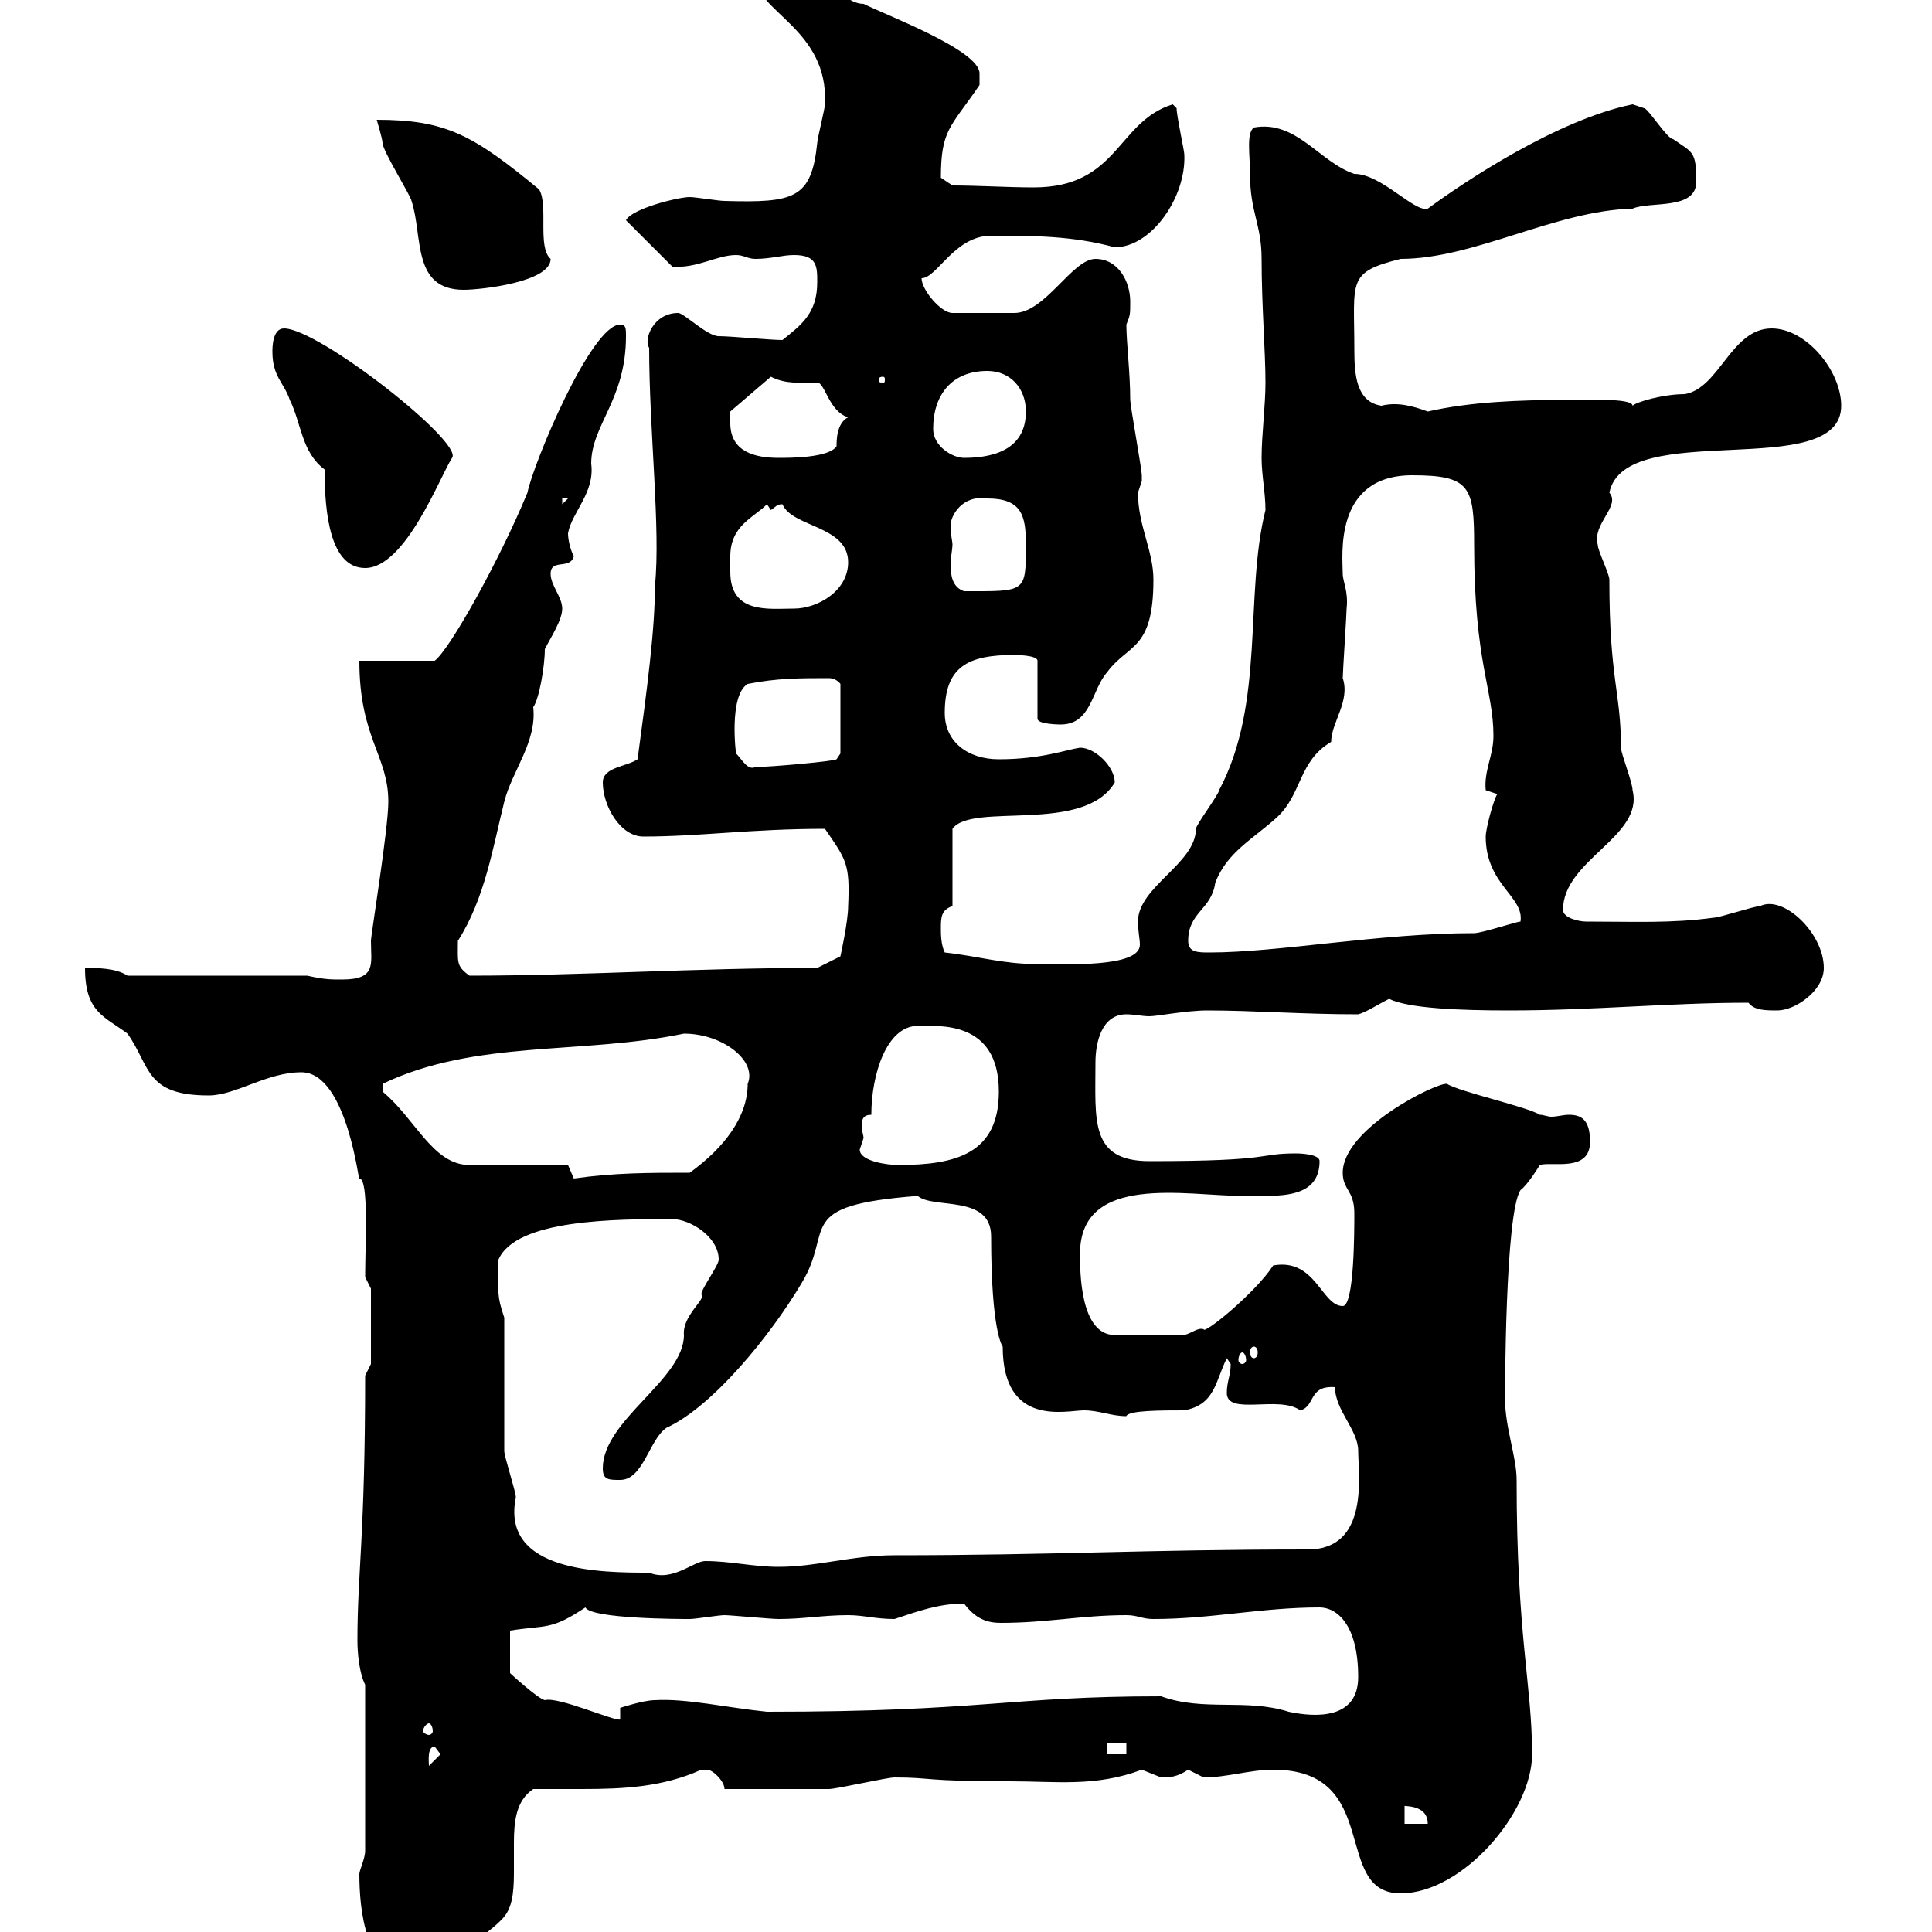 <svg xmlns="http://www.w3.org/2000/svg" xmlns:xlink="http://www.w3.org/1999/xlink" width="300" height="300"><path d="M55.80 291C55.80 296.40 56.70 306.60 63.90 306.60C66.60 306.60 76.50 300 78.30 297.60C79.80 295.80 79.80 292.80 79.80 290.10C79.80 288.90 79.80 287.40 79.80 286.20C79.80 282.90 80.10 279.60 82.80 277.80C85.20 277.80 87.90 277.80 90.30 277.80C96.90 277.80 102.90 277.50 108.90 274.80C108.90 274.80 108.90 274.80 109.80 274.80C110.70 274.80 112.50 276.60 112.50 277.80C118.50 277.80 125.70 277.80 128.70 277.80C129.90 277.80 137.70 276 138.90 276C144.90 276 143.10 276.60 156.90 276.60C164.10 276.60 170.10 277.50 177.30 274.80C177.30 274.80 180.30 276 180.30 276C181.50 276 182.70 276 184.50 274.80C184.50 274.80 186.90 276 186.90 276C190.50 276 194.10 274.80 197.70 274.80C214.80 274.80 206.70 294 217.50 294C227.10 294 237.90 281.40 237.90 272.40C237.90 261.60 235.50 254.10 235.50 229.80C235.50 226.20 233.70 221.70 233.70 217.20C233.70 216.60 233.70 188.40 236.10 184.80C237.30 183.90 239.10 180.90 239.10 180.90C240.90 180.30 246.90 182.10 246.90 177.30C246.90 173.70 245.40 173.10 243.60 173.10C242.70 173.10 241.80 173.40 240.90 173.40C240.30 173.40 239.70 173.10 239.10 173.10C237.30 171.90 226.50 169.50 224.70 168.30C223.20 168 208.50 175.20 208.50 182.10C208.50 184.80 210.30 184.80 210.30 188.40C210.30 191.10 210.30 202.80 208.50 202.80C205.20 202.80 204.30 195.30 197.70 196.50C195 200.70 186.90 207.30 186.90 206.40C186 206.10 185.10 207 183.90 207.30L173.10 207.30C167.70 207.30 167.70 197.40 167.70 194.70C167.70 182.10 184.20 185.70 192.90 185.70C193.50 185.70 195 185.70 196.20 185.70C200.10 185.70 204.90 185.40 204.90 180.30C204.90 179.10 201.30 179.10 201.30 179.10C195 179.10 198.30 180.30 178.50 180.30C169.20 180.30 170.10 174 170.10 165C170.10 162 171 157.50 174.90 157.50C176.10 157.50 177.30 157.80 178.50 157.80C179.70 157.80 184.20 156.90 187.50 156.90C194.70 156.90 202.20 157.50 210.90 157.50C212.10 157.20 213.90 156 215.70 155.10C218.70 156.60 226.80 156.90 234.30 156.90C247.50 156.90 259.20 155.70 271.50 155.70C272.40 156.90 274.20 156.90 276 156.90C278.70 156.90 283.20 153.90 283.20 150.30C283.20 144.90 276.90 138.90 273.30 140.70C272.40 140.70 267 142.50 266.10 142.50C259.50 143.40 253.80 143.10 246.30 143.10C245.10 143.10 242.70 142.50 242.70 141.30C242.70 133.50 255.30 129.90 253.50 122.70C253.50 121.50 251.70 117 251.70 116.10C251.70 107.40 249.90 105.60 249.90 90C249.90 89.10 248.10 85.50 248.10 84.60C247.20 81.30 251.70 78.60 249.90 76.50C252.30 64.80 285.90 75 285.90 63C285.90 57.60 280.50 51 275.10 51C268.80 51 267 60.30 261.60 61.20C258.30 61.20 254.10 62.40 253.50 63C253.50 61.80 246.60 62.10 243.30 62.10C235.80 62.10 228.30 62.40 221.70 63.90C219.30 63 216.90 62.40 214.50 63C210.60 62.40 210.30 58.20 210.30 54.30C210.30 43.50 209.10 42.30 217.50 40.20C228.90 40.20 241.50 32.70 253.50 32.40C256.20 31.20 263.40 32.70 263.40 28.20C263.40 23.40 262.80 23.70 259.80 21.60C258.90 21.60 255.90 16.80 255.30 16.80C255.30 16.80 253.50 16.20 253.50 16.20C241.80 18.60 227.40 28.20 221.70 32.40C219.60 33 214.50 27 210.30 27C204.90 25.20 201.30 18.60 194.70 19.80C193.50 20.70 194.10 24 194.10 27C194.10 33 195.90 34.80 195.90 40.20C195.90 47.40 196.50 54.60 196.50 59.40C196.50 63 195.90 67.50 195.90 71.10C195.90 73.80 196.50 76.50 196.50 79.20C193.20 92.40 196.50 109.20 189.30 122.70C189.30 123.30 185.70 128.10 185.70 128.70C185.70 134.10 176.70 137.70 176.70 143.10C176.70 144.60 177 145.80 177 146.70C177 150.30 165.30 149.70 161.10 149.70C155.70 149.70 152.10 148.50 146.70 147.90C146.10 146.70 146.10 144.90 146.10 144.30C146.10 142.50 146.10 141.30 147.90 140.70L147.90 128.70C150.90 124.50 168.30 129.60 173.10 121.50C173.10 119.10 170.10 116.10 167.70 116.10C165.60 116.40 161.70 117.90 155.10 117.90C150.30 117.90 146.70 115.20 146.70 110.70C146.70 103.50 150.30 101.70 157.50 101.70C157.50 101.70 161.10 101.70 161.10 102.60L161.10 111.60C161.10 112.50 164.70 112.50 164.70 112.50C169.50 112.50 169.50 107.10 171.90 104.40C175.20 99.90 179.10 101.10 179.10 90C179.10 85.50 176.70 81.60 176.70 76.50C176.70 76.50 177.30 74.70 177.30 74.70C177.30 73.80 177.30 73.80 177.30 73.80C177.30 72.90 175.50 63 175.50 62.10C175.50 57.90 174.90 53.10 174.90 50.40C175.50 48.90 175.50 48.90 175.50 46.80C175.50 43.80 173.70 40.20 170.10 40.20C166.50 40.20 162.30 48.60 157.50 48.60L147.90 48.60C146.10 48.60 143.10 45 143.10 43.20C145.50 43.20 148.20 36.60 153.90 36.60C160.50 36.60 166.50 36.60 173.10 38.40C178.80 38.40 184.20 30.60 183.90 24C183.90 23.40 182.70 18 182.70 16.80C182.70 16.80 182.10 16.20 182.10 16.20C173.40 18.90 173.70 29.10 160.50 29.10C156.60 29.10 151.80 28.80 147.90 28.80L146.10 27.60C146.10 20.10 147.60 19.80 152.10 13.20C152.10 13.20 152.10 12.60 152.10 11.40C152.10 7.80 137.70 2.40 134.10 0.60C130.20 0.60 126.60-6.60 121.50-6.60C120.30-6.60 115.80-4.80 117.30-3.60C117.30 1.80 128.70 4.50 128.10 16.20C128.10 16.80 126.90 21.60 126.90 22.20C126 30.90 123.30 31.50 112.50 31.20C111.60 31.20 108 30.60 107.10 30.60C105.30 30.60 98.10 32.40 97.20 34.20L104.40 41.40C108.30 41.70 111.30 39.60 114.30 39.60C115.50 39.60 116.10 40.20 117.30 40.20C119.70 40.20 121.50 39.60 123.30 39.60C126.90 39.60 126.90 41.40 126.90 43.80C126.90 48.60 124.50 50.40 121.50 52.80C119.70 52.80 113.40 52.20 111.60 52.20C109.80 52.20 106.20 48.60 105.30 48.60C101.40 48.60 99.90 52.80 100.80 54C100.80 66.90 102.60 82.20 101.70 90.90C101.70 97.80 100.50 106.80 99 117.90C97.20 119.10 93.60 119.10 93.60 121.50C93.60 125.10 96.30 129.90 99.90 129.90C108.60 129.90 116.70 128.70 128.10 128.70C131.40 133.50 132 134.10 131.70 140.70C131.70 143.10 130.50 148.50 130.50 148.50L126.90 150.30C108 150.30 90.30 151.50 72.90 151.50C70.80 150 71.10 149.40 71.10 146.10C75.30 139.50 76.50 131.70 78.30 124.50C79.50 119.70 83.40 115.20 82.80 109.80C83.70 108.60 84.60 103.50 84.60 100.80C85.50 99 87.30 96.30 87.30 94.50C87.30 92.70 85.50 90.90 85.50 89.10C85.50 86.70 88.50 88.50 89.10 86.40C88.50 85.20 88.20 83.70 88.20 82.80C88.80 79.50 92.40 76.50 91.80 72C91.80 66 97.20 62.10 97.20 52.20C97.20 51 97.20 50.40 96.30 50.40C91.80 50.40 82.80 72 81.90 76.50C77.70 86.70 69.90 100.80 67.50 102.60L55.80 102.60C55.80 114.60 60.30 117.30 60.30 124.50C60.30 128.70 57.60 145.20 57.60 146.10C57.60 149.70 58.50 152.10 53.10 152.10C51.30 152.10 50.40 152.10 47.70 151.50L19.80 151.50C18 150.30 15 150.30 13.20 150.30C13.20 157.20 16.20 157.80 19.80 160.50C23.40 165.60 22.50 170.10 32.40 170.10C36.60 170.10 41.40 166.50 46.80 166.50C54 166.50 55.80 184.50 55.80 183C57.30 183 56.70 193.20 56.70 198.30L57.60 200.10L57.60 211.80L56.70 213.60C56.70 238.50 55.50 244.20 55.50 254.70C55.50 256.80 55.80 259.80 56.70 261.60L56.70 287.40C56.70 288.60 55.80 290.40 55.80 291ZM218.10 280.20C216.60 280.80 221.70 279.60 221.70 283.20L218.10 283.20ZM67.50 271.20L68.40 272.40L66.60 274.20C66.60 273.60 66.30 271.20 67.50 271.20ZM171.90 270.60L174.90 270.60L174.90 272.40L171.90 272.40ZM84.60 269.40L85.50 272.40L85.50 270.60ZM66.60 267.60C66.90 267.60 67.20 268.20 67.20 268.80C67.20 269.10 66.90 269.40 66.60 269.40C66.30 269.40 65.70 269.10 65.70 268.80C65.70 268.20 66.30 267.60 66.60 267.60ZM90.90 249.60C91.80 251.40 105.90 251.40 107.10 251.40C108 251.40 111.60 250.80 112.50 250.80C113.40 250.80 119.70 251.40 120.90 251.40C124.80 251.40 127.80 250.80 131.70 250.80C134.10 250.80 135.90 251.40 138.90 251.40C142.50 250.20 145.80 249 149.70 249C151.50 251.40 153.30 252 155.40 252C162.60 252 168 250.80 174.90 250.80C176.70 250.80 177.30 251.40 179.10 251.40C188.10 251.40 195.90 249.60 204.90 249.60C207.60 249.60 210.90 252.30 210.90 260.40C210.90 267 204.30 266.70 200.10 265.80C193.50 263.70 186.90 265.80 180.30 263.40C156.60 263.40 152.70 265.80 119.10 265.80C113.10 265.20 106.50 263.70 101.70 264C99.90 264 96.30 265.20 96.30 265.20L96.30 267C95.40 267.30 86.70 263.40 84.60 264C83.40 263.70 79.20 259.80 79.20 259.80L79.20 253.20C84.90 252.30 85.50 253.20 90.90 249.60ZM78.30 225.30L78.30 204.60C77.10 201 77.40 201 77.40 195.60C80.10 189.30 95.70 189.30 104.40 189.30C107.10 189.30 111.60 192 111.60 195.60C111.60 196.50 108.90 200.10 108.90 201C109.80 201.60 105.90 204.30 106.20 207.30C106.20 214.20 93.60 220.50 93.60 228C93.60 229.80 94.50 229.80 96.30 229.80C99.90 229.80 100.80 223.50 103.50 221.70C110.70 218.40 119.70 207.30 124.50 199.20C129.60 190.80 123 187.20 142.50 185.70C144.90 187.80 153.90 185.40 153.90 192C153.90 207 155.70 209.10 155.70 209.10C155.70 221.70 165.60 219 168.30 219C170.70 219 172.50 219.90 174.90 219.90C175.20 219 180.30 219 183.90 219C188.70 218.10 188.70 214.50 190.50 210.90C190.50 210.90 191.10 211.80 191.10 211.80C191.10 213.60 190.50 214.50 190.50 216.30C190.50 219.90 198.60 216.60 201.90 219C204.30 218.40 203.10 215.10 207.30 215.40C207.30 219 210.90 222 210.90 225.30C210.90 228.90 212.70 240.60 203.10 240.60C177.90 240.60 163.50 241.50 138.90 241.50C132.30 241.50 126.90 243.30 120.90 243.30C117 243.30 113.40 242.40 109.50 242.40C107.70 242.40 104.40 245.70 100.80 244.20C93.60 244.20 77.70 244.20 80.10 232.50C80.10 231.60 78.30 226.20 78.30 225.30ZM192.90 210C193.20 210 193.50 210.60 193.50 211.20C193.50 211.50 193.20 211.80 192.90 211.80C192.60 211.80 192.30 211.50 192.30 211.20C192.30 210.60 192.60 210 192.90 210ZM194.70 209.10C195 209.10 195.30 209.40 195.30 210C195.30 210.60 195 210.90 194.70 210.90C194.40 210.90 194.10 210.60 194.10 210C194.10 209.40 194.40 209.10 194.70 209.10ZM88.20 180.90L72.90 180.90C67.20 180.90 64.50 173.70 59.40 169.50C59.40 169.50 59.40 169.50 59.40 168.30C73.80 161.40 90.30 163.80 106.20 160.50C112.20 160.50 117.60 164.70 116.10 168.30C116.10 173.40 112.50 178.20 107.10 182.10C100.80 182.10 95.40 182.10 89.10 183ZM133.50 178.50C133.50 178.50 134.10 176.70 134.10 176.70C134.10 176.40 133.80 175.50 133.80 174.90C133.80 173.70 134.10 173.10 135.30 173.10C135.30 166.80 137.70 159.30 142.50 159.30C145.80 159.30 155.10 158.40 155.10 169.50C155.10 179.10 148.50 180.90 139.50 180.90C137.70 180.90 133.50 180.30 133.50 178.50ZM184.50 146.10C184.50 141.60 188.10 141.30 188.70 137.10C190.50 132.30 194.70 130.20 198.30 126.90C202.20 123.30 201.60 118.20 206.70 115.20C206.70 112.20 209.70 108.90 208.50 105.30C208.50 104.40 209.10 95.40 209.10 94.50C209.40 91.80 208.50 90.30 208.50 89.10C208.50 86.40 207 73.80 219.30 73.80C228.30 73.80 228.90 75.60 228.90 84.60C228.90 102.90 231.90 107.10 231.90 114.30C231.90 117.30 230.40 119.70 230.70 122.70C230.70 122.70 232.50 123.30 232.50 123.30C231.90 124.20 230.70 128.70 230.70 129.90C230.70 137.40 236.70 139.20 236.10 143.10C235.50 143.10 230.10 144.90 228.90 144.90C214.20 144.90 198.60 147.90 187.80 147.90C186 147.90 184.50 147.90 184.50 146.10ZM114.30 117C114.30 117.30 113.10 108 116.10 106.20C120.60 105.30 124.20 105.30 128.70 105.30C129.90 105.30 130.50 106.20 130.50 106.20L130.50 117L129.90 117.90C129.60 118.20 119.70 119.10 117.30 119.10C116.10 119.70 115.20 117.90 114.30 117ZM113.40 86.40C113.40 81.60 117 80.40 119.10 78.30C119.10 78.30 119.70 79.20 119.70 79.20C120.60 78.60 120.60 78.30 121.50 78.30C123 81.90 131.70 81.60 131.70 87.30C131.70 91.80 126.90 94.50 123.30 94.50C119.40 94.50 113.40 95.40 113.40 88.80C113.40 87.60 113.40 87 113.40 86.40ZM147.90 84.60C147.90 84 147.60 83.10 147.60 81.60C147.60 80.10 149.40 76.80 153.30 77.40C158.70 77.40 159.30 80.10 159.30 84.60C159.30 92.10 159.30 91.80 149.70 91.80C147.90 91.20 147.60 89.40 147.60 87.60C147.60 86.70 147.90 85.20 147.90 84.60ZM50.40 72.90C50.40 79.80 51.30 88.20 56.70 88.20C63 88.20 68.40 73.80 70.20 71.10C72 68.70 49.50 51 44.10 51C42.30 51 42.30 54 42.30 54.60C42.30 58.50 44.10 59.40 45 62.10C46.80 65.70 46.80 70.20 50.40 72.90ZM87.30 77.40L88.20 77.40L87.30 78.30ZM113.40 65.70C113.40 64.80 113.40 63.90 113.40 63.90L119.70 58.50C122.10 59.70 124.20 59.40 126.90 59.40C128.10 59.40 128.70 63.90 131.70 64.80C129.90 65.70 129.90 68.40 129.90 69.30C128.70 71.10 122.70 71.10 120.90 71.10C117.30 71.10 113.40 70.20 113.40 65.70ZM144.90 66.60C144.90 61.20 147.90 57.60 153.30 57.60C156.90 57.60 159.30 60.30 159.30 63.90C159.30 69.30 155.10 71.10 149.70 71.10C147.90 71.10 144.90 69.30 144.90 66.60ZM137.10 58.50C137.40 58.50 137.40 58.80 137.40 58.80C137.40 59.40 137.40 59.40 137.10 59.40C136.50 59.40 136.50 59.40 136.50 58.80C136.50 58.80 136.50 58.50 137.10 58.50ZM58.50 18.60C58.50 18.60 59.40 21.60 59.40 22.20C59.40 23.40 63.90 30.60 63.90 31.20C65.70 36.60 63.90 45 72 45C74.70 45 85.50 43.80 85.50 40.20C83.40 38.40 85.20 31.80 83.70 29.40C73.50 21 69.30 18.60 58.50 18.60Z"/></svg>